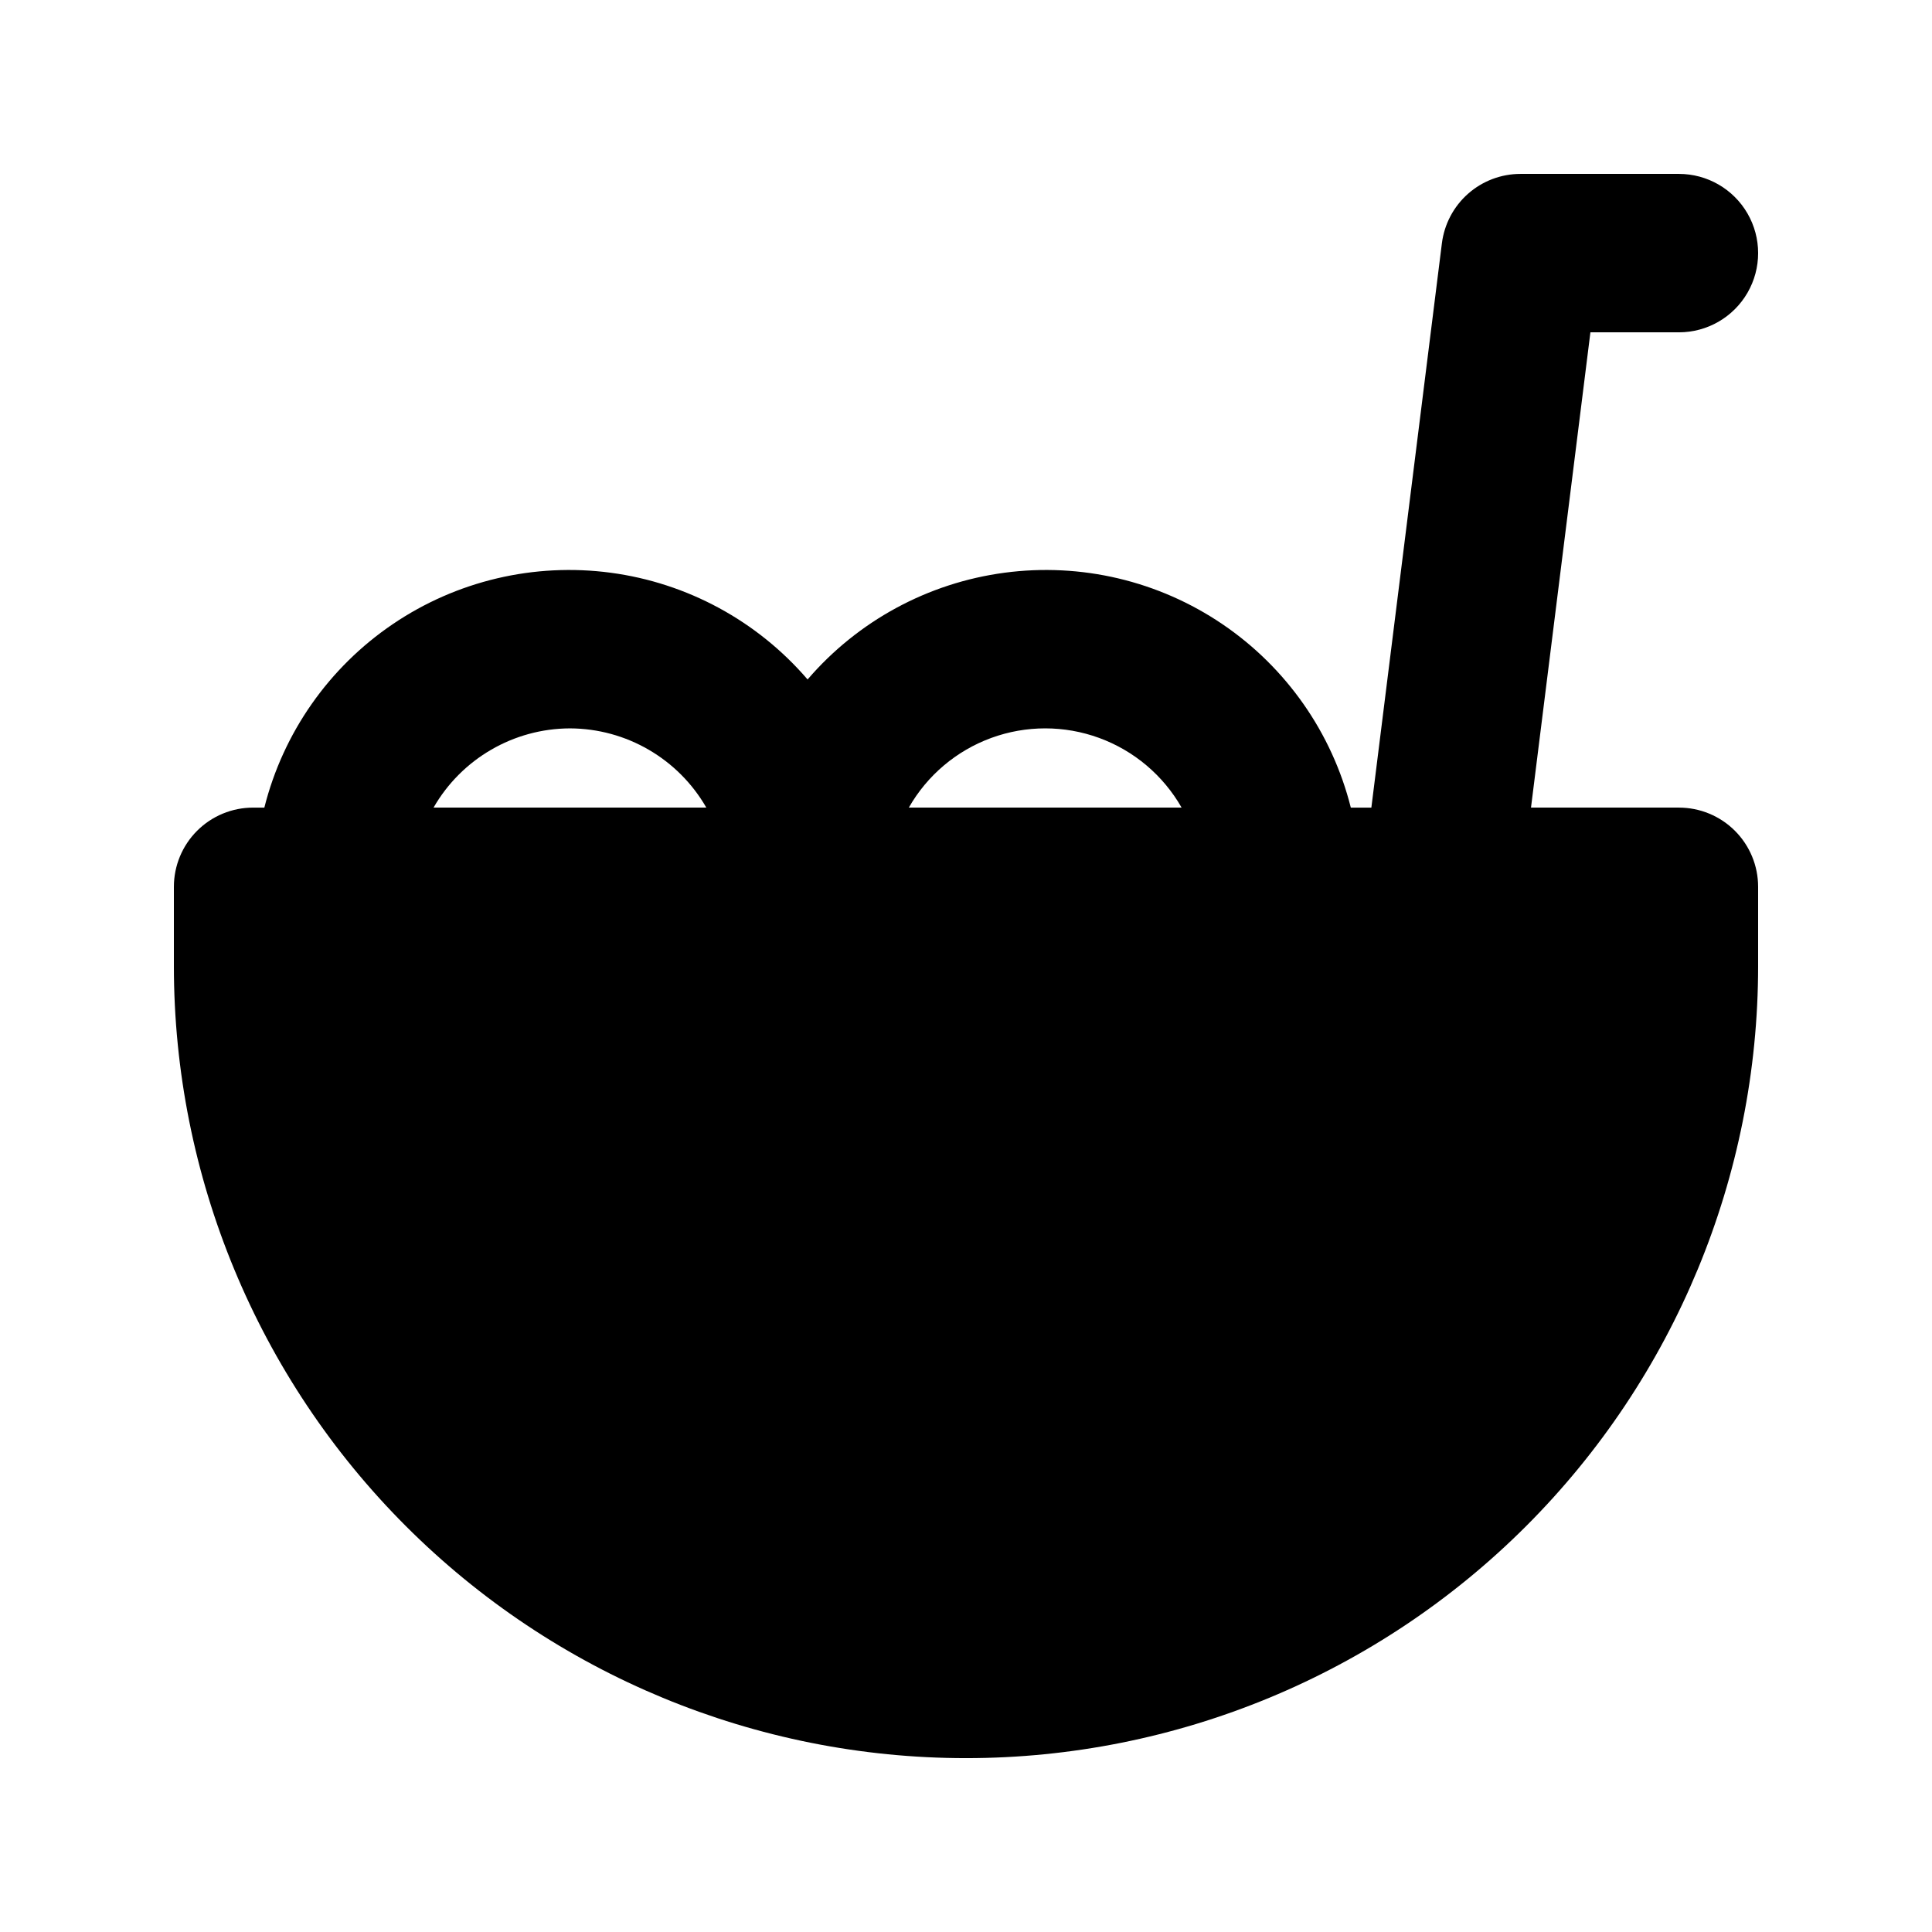 <?xml version="1.0" encoding="UTF-8"?>
<!-- Uploaded to: SVG Repo, www.svgrepo.com, Generator: SVG Repo Mixer Tools -->
<svg fill="#000000" width="800px" height="800px" version="1.1" viewBox="144 144 512 512" xmlns="http://www.w3.org/2000/svg">
 <path d="m588.93 358.02h-39.199l15.746-125.95h23.453c7.5 0 14.43-4 18.18-10.496s3.75-14.496 0-20.992c-3.75-6.496-10.68-10.496-18.18-10.496h-41.984c-5.113 0-10.055 1.871-13.891 5.258-3.832 3.383-6.301 8.055-6.938 13.133l-18.691 149.55h-5.445c-4.988-19.836-17.102-37.141-34.031-48.621-16.926-11.48-37.484-16.328-57.758-13.625s-38.844 12.77-52.172 28.285c-13.328-15.516-31.898-25.582-52.172-28.285s-40.836 2.144-57.762 13.625c-16.93 11.48-29.043 28.785-34.031 48.621h-2.981c-5.566-0.004-10.91 2.207-14.844 6.144-3.938 3.938-6.148 9.277-6.148 14.848v20.992c0 55.672 22.117 109.07 61.484 148.43 39.367 39.367 92.762 61.484 148.44 61.484 55.672 0 109.07-22.117 148.43-61.484 39.367-39.367 61.484-92.762 61.484-148.43v-20.992c0.004-5.57-2.207-10.91-6.144-14.848s-9.277-6.148-14.848-6.144zm-293.89-20.992c14.93 0.047 28.703 8.047 36.141 20.992h-72.285c7.441-12.945 21.215-20.945 36.145-20.992zm89.809 20.992c4.871-8.543 12.609-15.082 21.844-18.461 9.234-3.379 19.363-3.379 28.598 0 9.234 3.379 16.973 9.918 21.844 18.461z"/>
</svg>